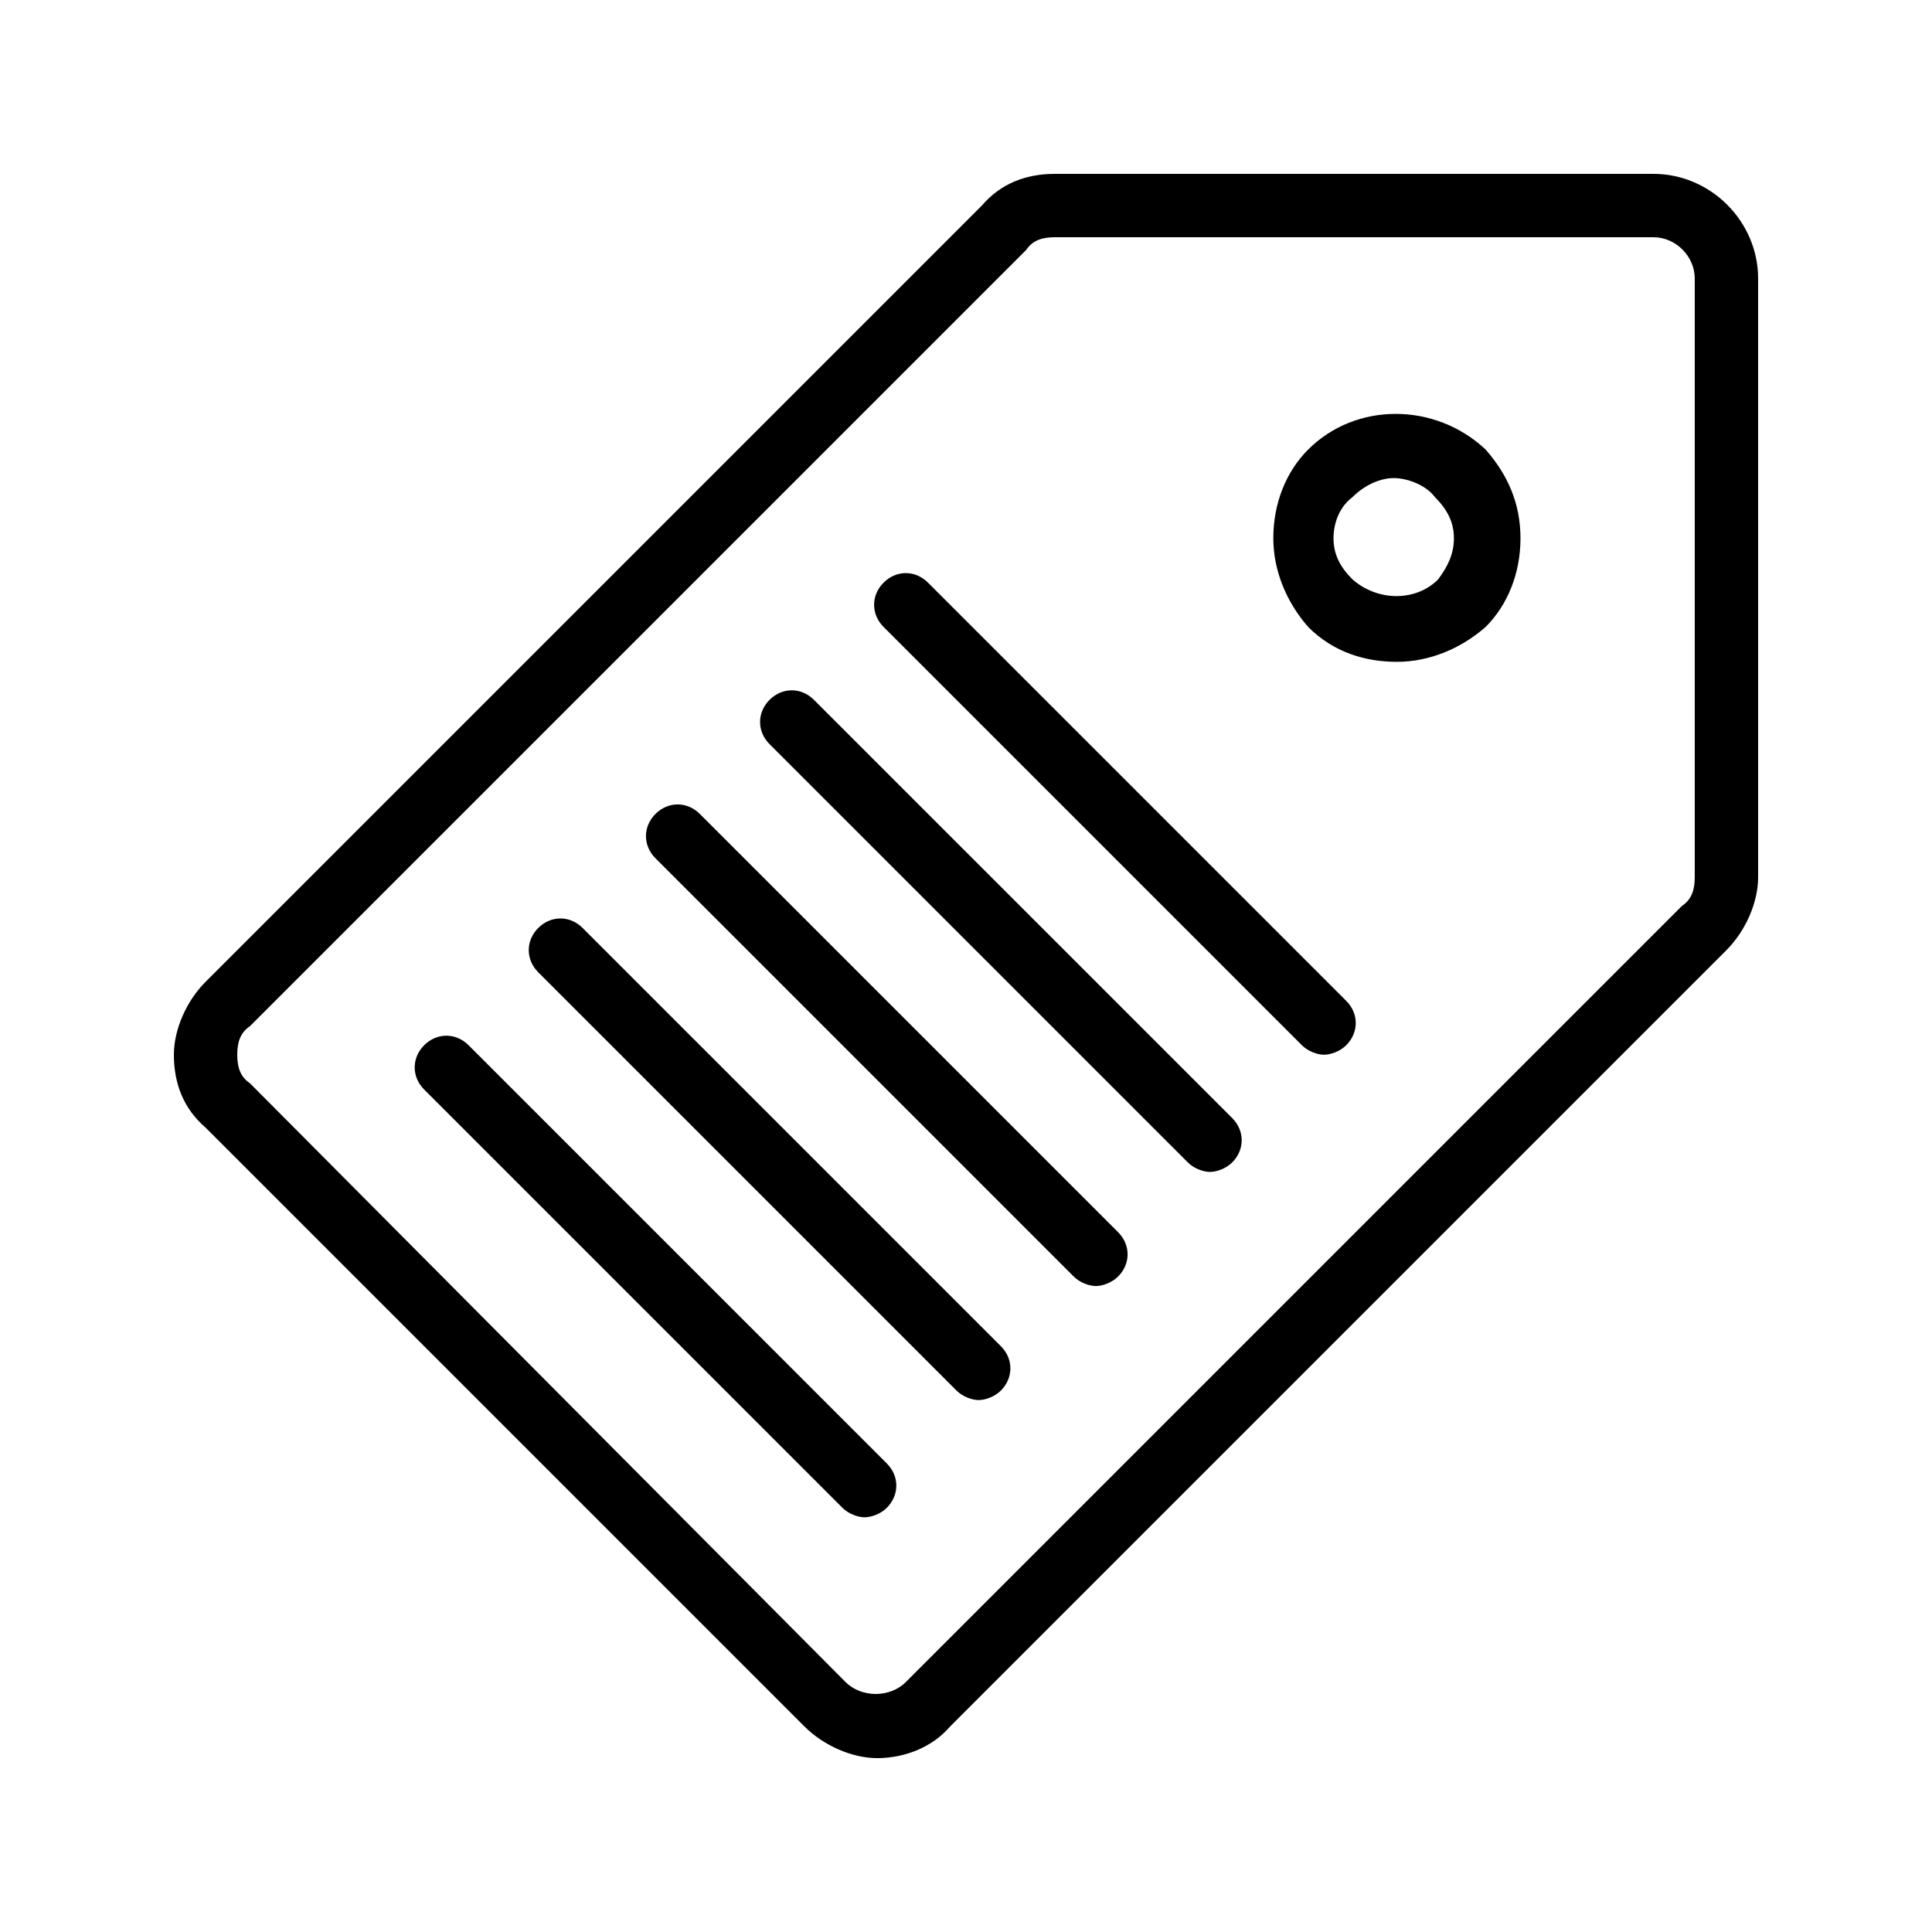 <?xml version="1.0" encoding="UTF-8"?>
<!-- Uploaded to: ICON Repo, www.svgrepo.com, Generator: ICON Repo Mixer Tools -->
<svg fill="#000000" width="800px" height="800px" version="1.1" viewBox="144 144 512 512" xmlns="http://www.w3.org/2000/svg">
 <g>
  <path d="m582.21 190.08h-158.7c-7.559 0-14.273 2.519-19.312 8.398l-205.72 205.72c-5.039 5.039-8.398 12.594-8.398 19.312 0 7.559 2.519 14.273 8.398 19.312l158.7 158.7c5.039 5.039 12.594 8.398 19.312 8.398s14.273-2.519 19.312-8.398l205.72-205.72c5.039-5.039 8.398-12.594 8.398-19.312l-0.004-158.7c0-15.117-12.594-27.711-27.707-27.711zm10.914 186.41c0 3.359-0.84 5.879-3.359 7.559l-205.72 205.72c-4.199 4.199-11.754 4.199-15.953 0l-157.86-158.7c-2.519-1.68-3.359-4.199-3.359-7.559 0-3.359 0.84-5.879 3.359-7.559l205.72-205.72c1.68-2.519 4.199-3.359 7.555-3.359h158.7c5.879 0 10.918 5.039 10.918 10.918z"/>
  <path d="m490.68 263.13c-5.879 5.879-9.238 14.273-9.238 23.512 0 8.398 3.359 16.793 9.238 23.512 6.719 6.719 15.113 9.238 23.512 9.238 8.398 0 16.793-3.359 23.512-9.238 5.879-5.879 9.238-14.273 9.238-23.512s-3.359-16.793-9.238-23.512c-13.434-12.594-34.426-12.594-47.023 0zm34.426 34.43c-5.879 5.879-15.953 5.879-22.672 0-3.359-3.359-5.039-6.719-5.039-10.914 0-4.199 1.68-8.398 5.039-10.914 3.359-3.359 7.559-5.039 10.914-5.039 3.359 0 8.398 1.68 10.914 5.039 3.359 3.359 5.039 6.719 5.039 10.914 0.004 4.195-1.676 7.555-4.195 10.914z"/>
  <path d="m329.46 359.7c-3.359-3.359-8.398-3.359-11.754 0-3.359 3.359-3.359 8.398 0 11.754l110.84 110.84c1.68 1.68 4.199 2.519 5.879 2.519 1.68 0 4.199-0.84 5.879-2.519 3.359-3.359 3.359-8.398 0-11.754z"/>
  <path d="m359.7 329.46c-3.359-3.359-8.398-3.359-11.754 0-3.359 3.359-3.359 8.398 0 11.754l110.84 110.84c1.68 1.68 4.199 2.519 5.879 2.519s4.199-0.84 5.879-2.519c3.359-3.359 3.359-8.398 0-11.754z"/>
  <path d="m298.4 389.92c-3.359-3.359-8.398-3.359-11.754 0-3.359 3.359-3.359 8.398 0 11.754l110.84 110.84c1.68 1.68 4.199 2.519 5.879 2.519 1.68 0 4.199-0.84 5.879-2.519 3.359-3.359 3.359-8.398 0-11.754z"/>
  <path d="m389.92 298.4c-3.359-3.359-8.398-3.359-11.754 0-3.359 3.359-3.359 8.398 0 11.754l110.84 110.84c1.68 1.68 4.199 2.519 5.879 2.519 1.68 0 4.199-0.84 5.879-2.519 3.359-3.359 3.359-8.398 0-11.754z"/>
  <path d="m268.17 420.99c-3.359-3.359-8.398-3.359-11.754 0-3.359 3.359-3.359 8.398 0 11.754l110.84 110.84c1.68 1.68 4.199 2.519 5.879 2.519 1.68 0 4.199-0.84 5.879-2.519 3.359-3.359 3.359-8.398 0-11.754z"/>
 </g>
</svg>